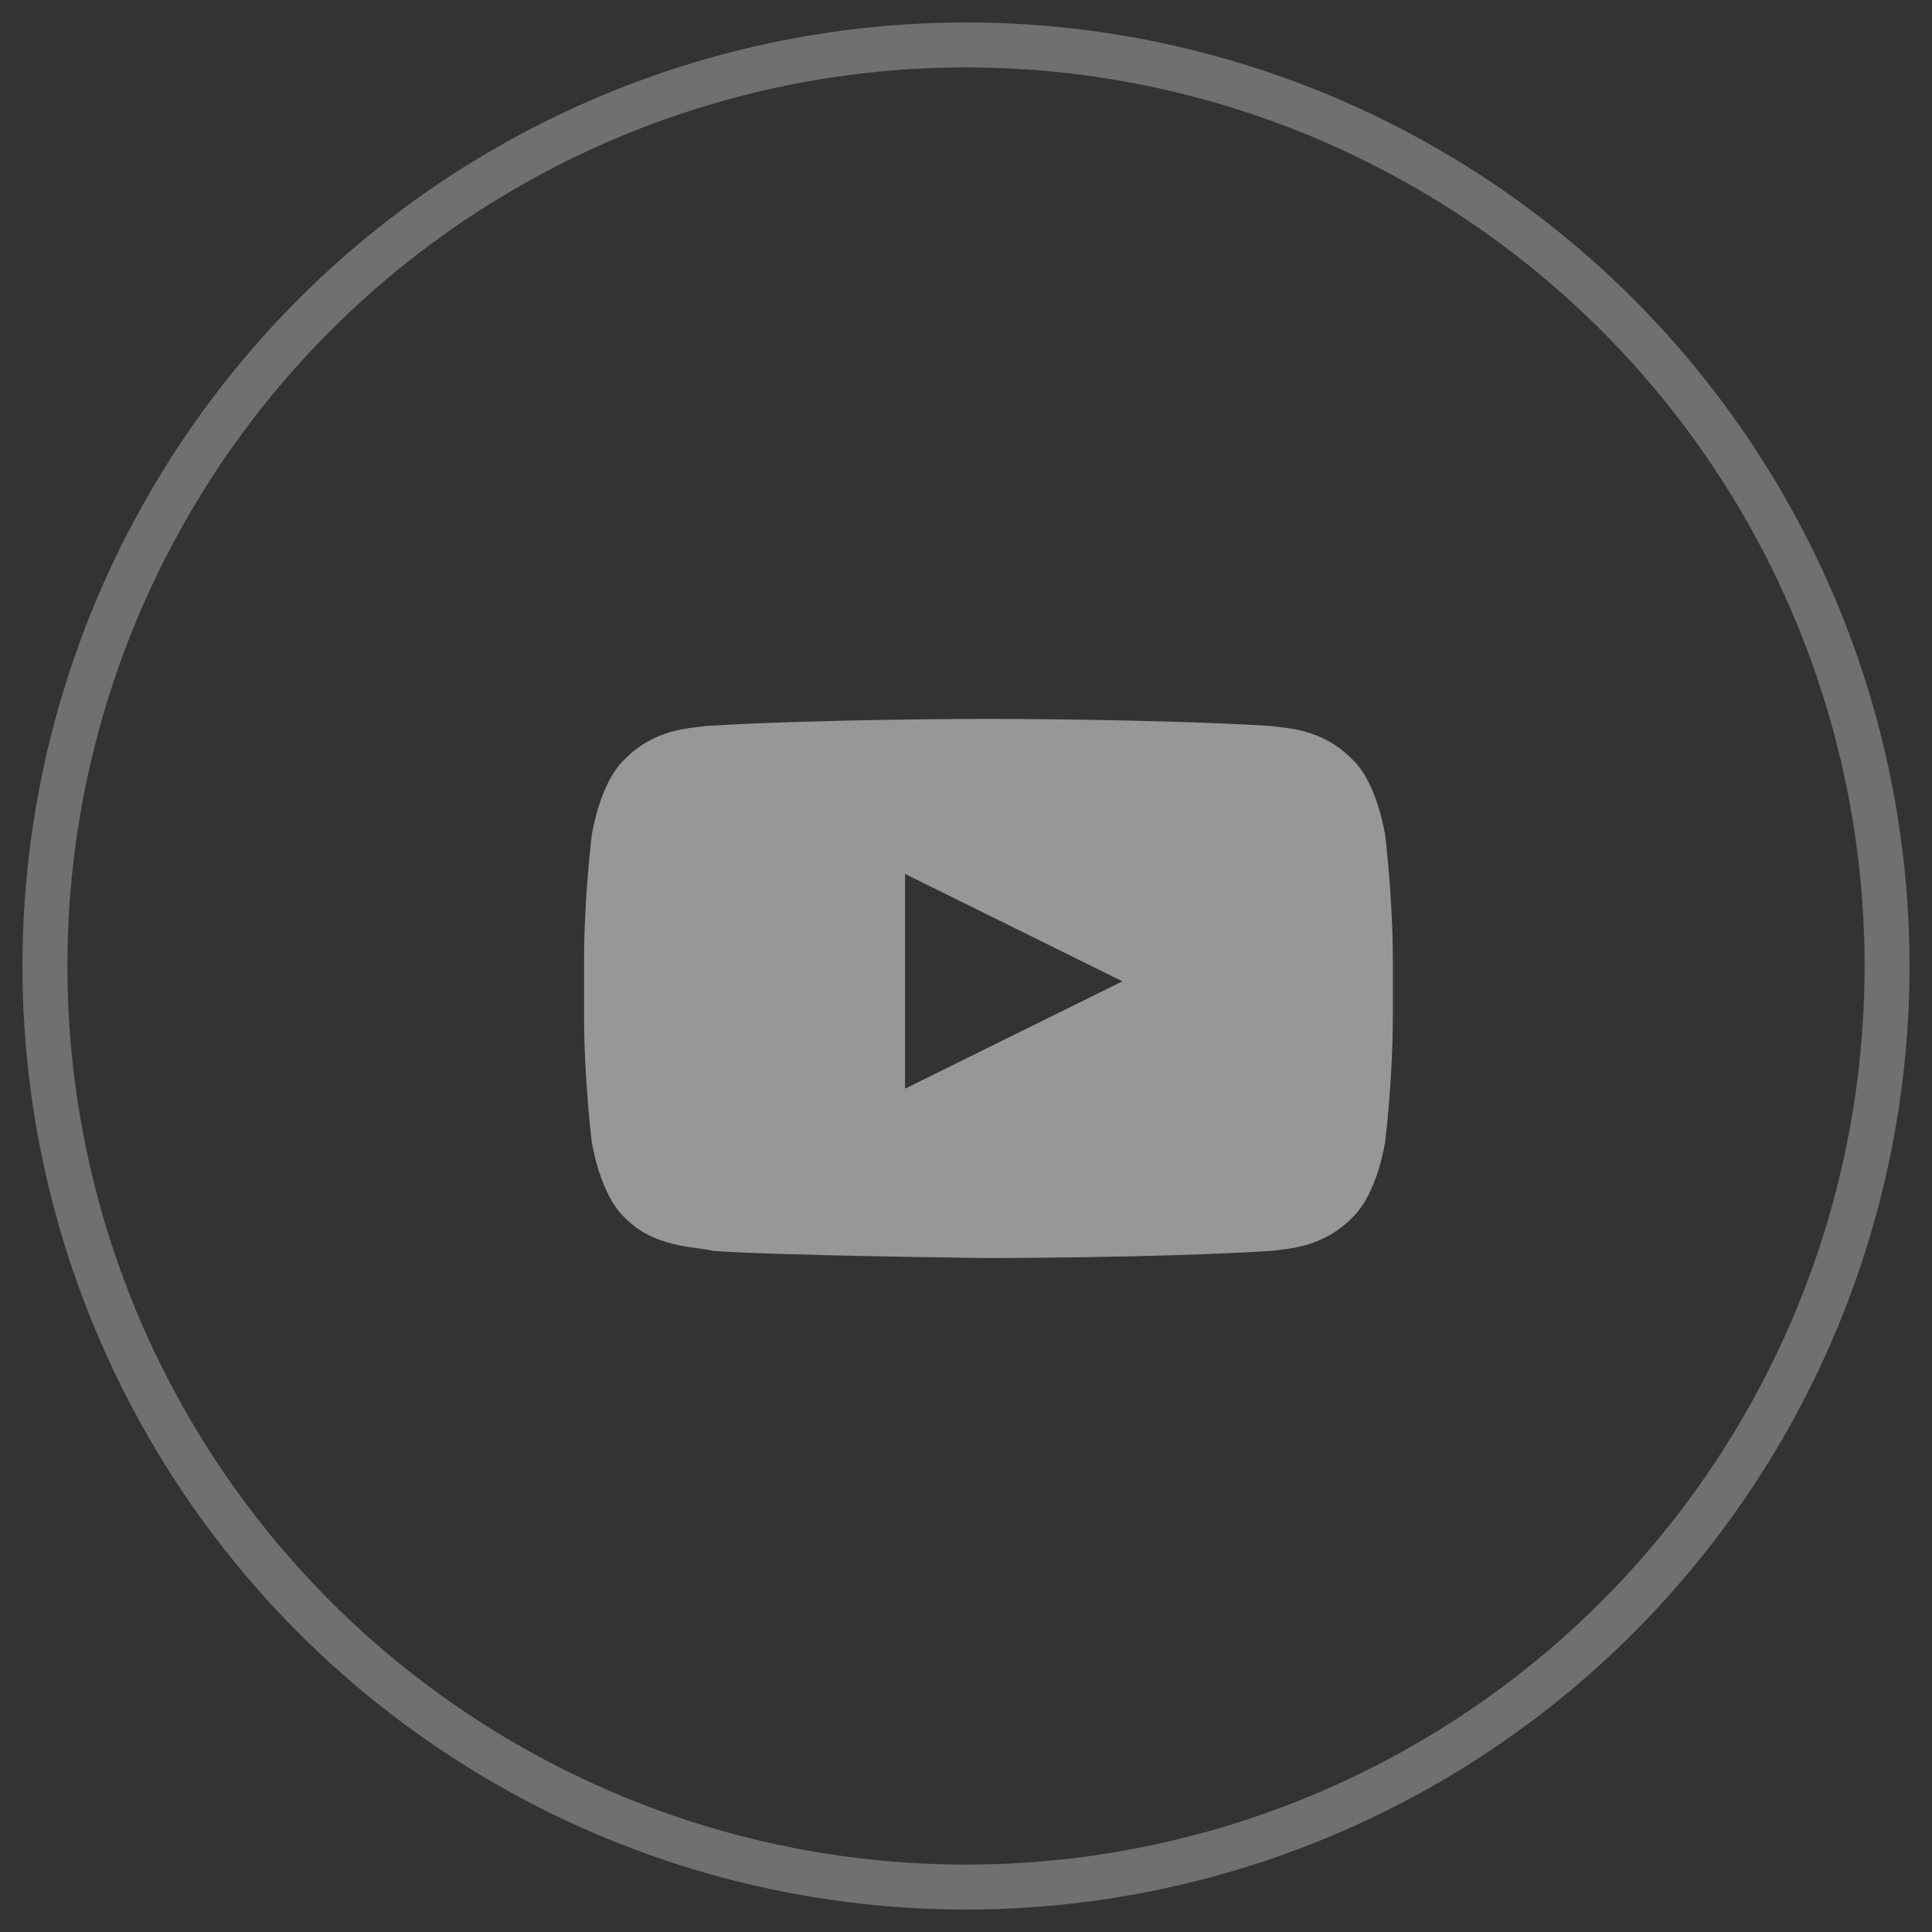 <?xml version="1.0" encoding="UTF-8"?>
<svg width="43px" height="43px" viewBox="0 0 43 43" version="1.1" xmlns="http://www.w3.org/2000/svg" xmlns:xlink="http://www.w3.org/1999/xlink">
    <rect x="0" y="0" width="43" height="43" fill="#333333" stroke="none"/>
    <title>Facebook round small</title>
    <g id="Symbols" stroke="none" stroke-width="1" fill="none" fill-rule="evenodd">
        <g id="paticka" transform="translate(-1339, -301)">
            <g id="Facebook-round-small" transform="translate(1340, 302)">
                <g id="social-1_logo-youtube" opacity="0.7" transform="translate(12, 15)" fill="#C2C2C2" fill-rule="nonzero">
                    <path d="M17.831,2.602 C17.831,2.602 17.663,1.434 17.1,0.903 C16.425,0.212 15.637,0.212 15.3,0.159 C12.769,0 9,0 9,0 L9,0 C9,0 5.231,0 2.7,0.159 C2.362,0.212 1.575,0.212 0.9,0.903 C0.338,1.434 0.169,2.602 0.169,2.602 C0.169,2.602 0,3.982 0,5.363 L0,6.637 C0,8.018 0.169,9.398 0.169,9.398 C0.169,9.398 0.338,10.566 0.9,11.097 C1.575,11.788 2.475,11.735 2.869,11.841 C4.331,11.947 9,12 9,12 C9,12 12.769,12 15.3,11.841 C15.637,11.788 16.425,11.788 17.1,11.097 C17.663,10.566 17.831,9.398 17.831,9.398 C17.831,9.398 18,8.018 18,6.637 L18,5.363 C18,3.982 17.831,2.602 17.831,2.602 Z M7.144,8.23 L7.144,3.451 L11.981,5.841 L7.144,8.23 Z" id="Shape"></path>
                </g>
                <circle id="Stroke" stroke="#FFFFFF" opacity="0.3" cx="20.5" cy="20.5" r="20.5"></circle>
            </g>
        </g>
    </g>
</svg>